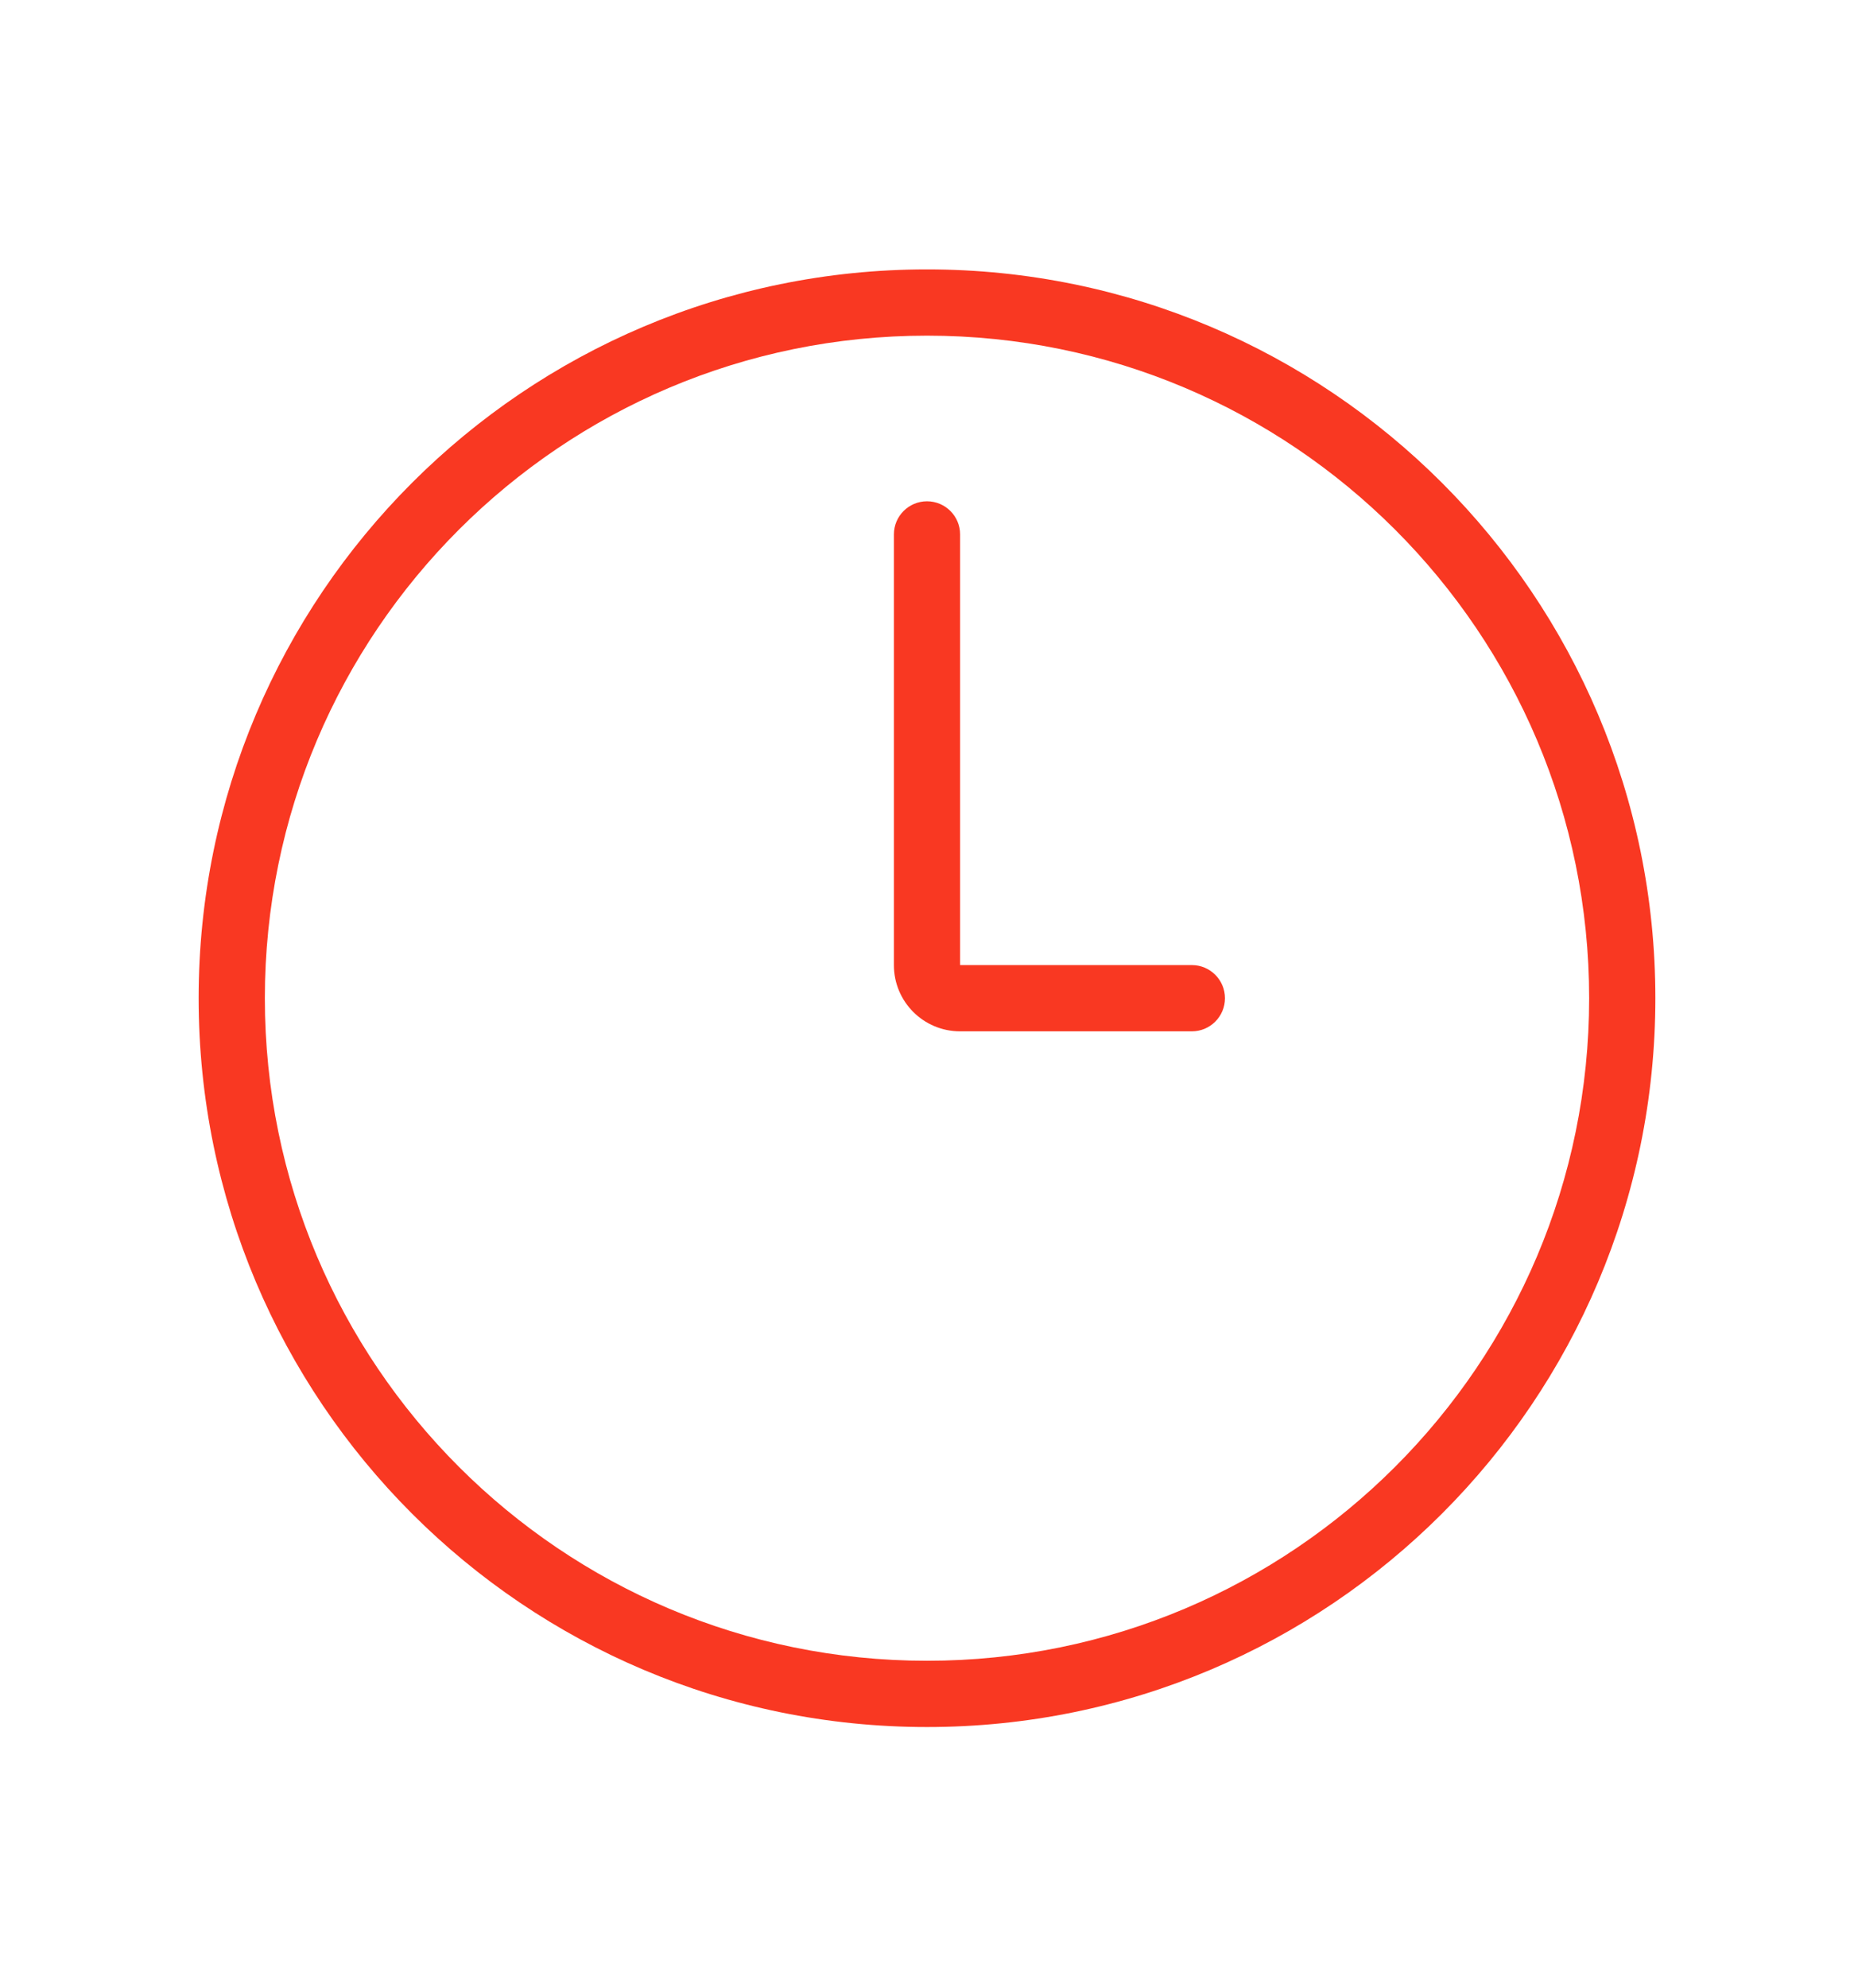 <svg width="14" height="15" viewBox="0 0 14 15" fill="none" xmlns="http://www.w3.org/2000/svg">
<path d="M7.25 4.033C7.25 3.895 7.138 3.783 7 3.783C6.862 3.783 6.75 3.895 6.75 4.033V7.283C6.75 7.56 6.974 7.783 7.25 7.783H9C9.138 7.783 9.25 7.671 9.25 7.533C9.25 7.395 9.138 7.283 9 7.283H7.25V4.033Z" fill="#F93822"></path>
<path fill-rule="evenodd" clip-rule="evenodd" d="M12.5 7.533C12.5 10.571 10.038 13.033 7 13.033C3.962 13.033 1.5 10.571 1.5 7.533C1.5 4.496 3.962 2.033 7 2.033C10.038 2.033 12.5 4.496 12.5 7.533ZM12 7.533C12 10.295 9.761 12.533 7 12.533C4.239 12.533 2 10.295 2 7.533C2 4.772 4.239 2.533 7 2.533C9.761 2.533 12 4.772 12 7.533Z" fill="#F93822"></path>
</svg>
